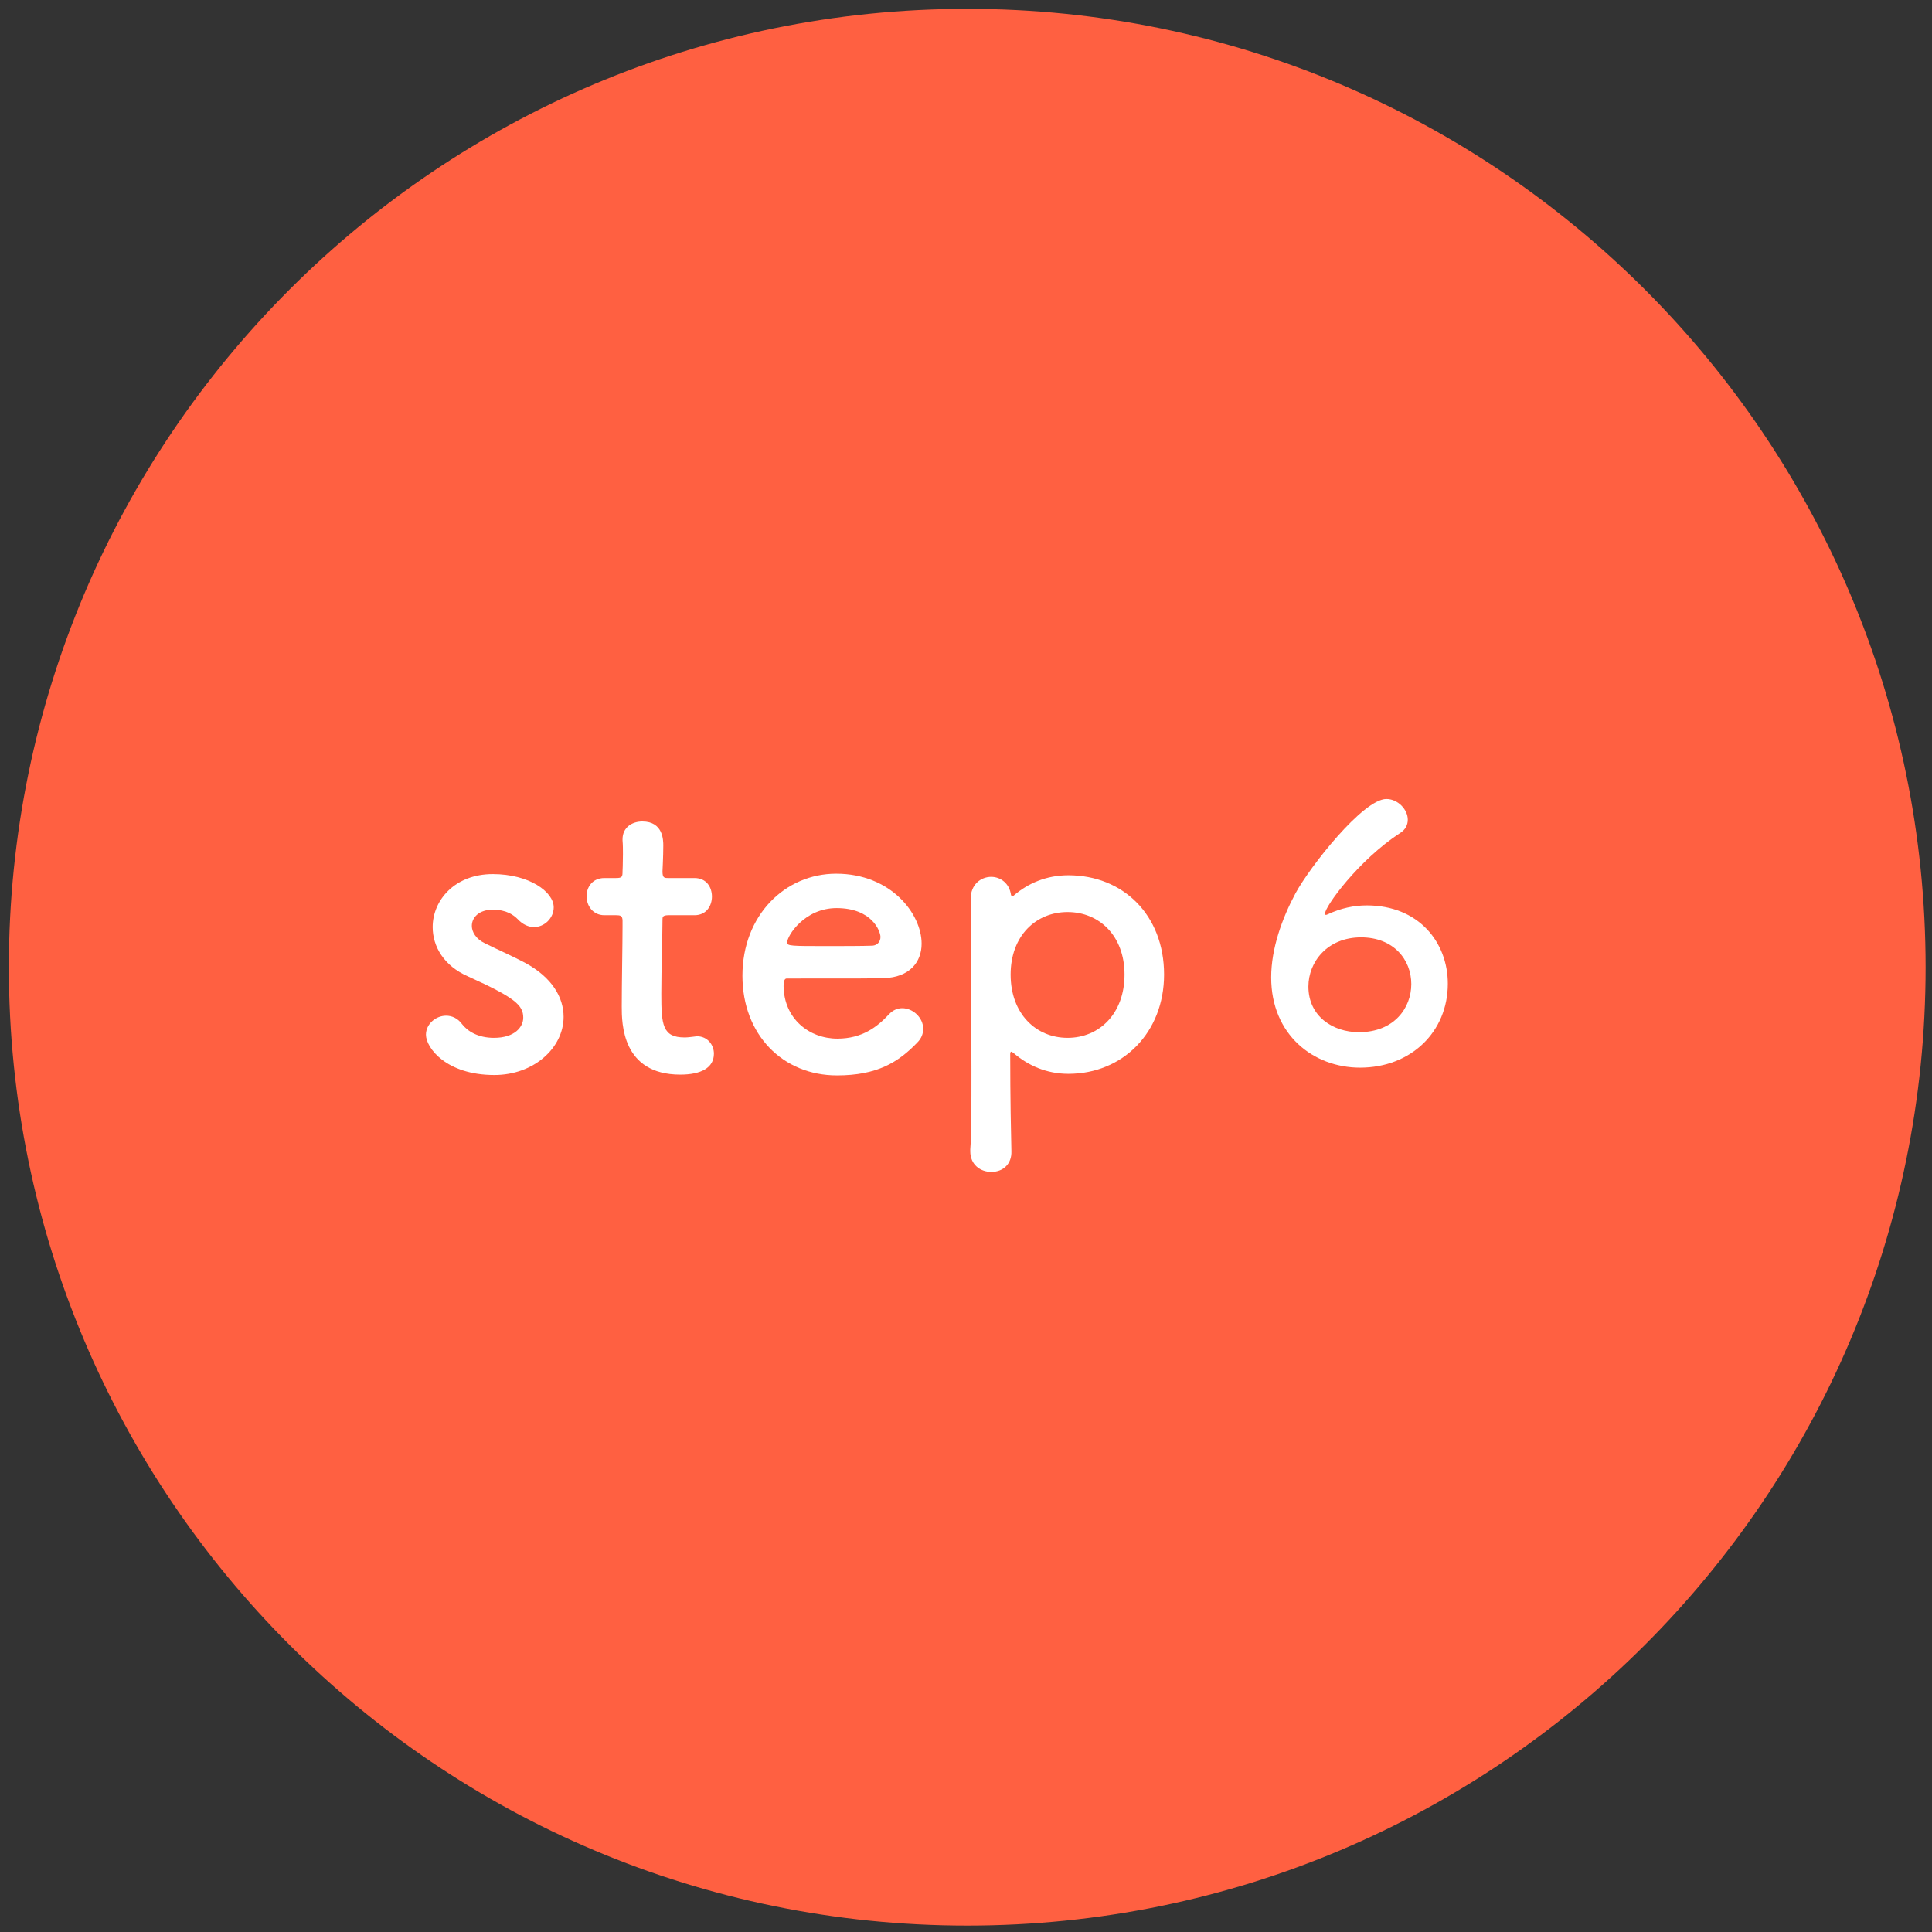 <svg width="127" height="127" viewBox="0 0 127 127" fill="none" xmlns="http://www.w3.org/2000/svg">
<rect x="0" y="0" width="127" height="127" fill="#333333" stroke="none"/>
<g clip-path="url(#clip0_2025_34)">
<path d="M63.581 126.58C98.375 126.58 126.58 98.374 126.58 63.581C126.58 28.787 98.375 0.581 63.581 0.581C28.787 0.581 0.582 28.787 0.582 63.581C0.582 98.374 28.787 126.58 63.581 126.58Z" fill="#FF6041"/>
<path d="M95.173 64.665C95.173 67.827 92.749 70.182 89.401 70.182C86.354 70.182 83.561 68.035 83.561 64.249C83.561 62.356 84.277 60.371 85.154 58.732C86.1 56.977 89.609 52.522 91.133 52.522C91.895 52.522 92.541 53.215 92.541 53.884C92.541 54.207 92.403 54.531 92.033 54.761C89.309 56.539 87.093 59.586 87.093 60.071C87.093 60.117 87.116 60.14 87.162 60.14C87.208 60.14 87.231 60.117 87.301 60.094C88.132 59.702 89.009 59.517 89.84 59.517C93.257 59.517 95.173 61.941 95.173 64.665ZM92.772 64.688C92.772 63.072 91.594 61.618 89.471 61.618C87.255 61.618 86.008 63.233 86.008 64.849C86.008 66.812 87.624 67.85 89.332 67.85C91.641 67.85 92.772 66.258 92.772 64.688Z" fill="white"/>
<path d="M66.459 58.836C66.484 58.888 66.51 58.914 66.537 58.914C66.562 58.914 66.588 58.914 66.615 58.888C67.576 58.056 68.799 57.536 70.228 57.536C73.817 57.536 76.52 60.136 76.52 64.062C76.52 67.858 73.817 70.588 70.228 70.588C68.799 70.588 67.576 70.042 66.615 69.21C66.562 69.184 66.51 69.132 66.484 69.132C66.433 69.132 66.406 69.184 66.406 69.288C66.406 72.148 66.459 74.618 66.484 75.684C66.51 76.49 65.965 77.036 65.159 77.036C64.457 77.036 63.781 76.568 63.781 75.684C63.781 75.632 63.781 75.606 63.781 75.554C63.858 74.618 63.858 72.668 63.858 70.38C63.858 66.454 63.806 61.566 63.806 59.096C63.806 58.134 64.483 57.64 65.159 57.64C65.757 57.64 66.355 58.056 66.459 58.836ZM70.177 68.222C72.257 68.222 73.921 66.636 73.921 64.062C73.921 61.514 72.257 59.954 70.177 59.954C68.097 59.954 66.433 61.514 66.433 64.062C66.433 66.636 68.097 68.222 70.177 68.222Z" fill="white"/>
<path d="M60.296 68.534C59.048 69.834 57.644 70.692 55.018 70.692C51.456 70.692 48.804 68.014 48.804 64.14C48.804 60.162 51.612 57.432 54.966 57.432C58.554 57.432 60.582 60.058 60.582 62.034C60.582 63.256 59.776 64.244 58.112 64.296C57.306 64.322 56.76 64.322 51.716 64.322C51.56 64.322 51.508 64.53 51.508 64.816C51.534 66.974 53.198 68.274 55.044 68.274C56.682 68.274 57.67 67.494 58.424 66.688C58.684 66.402 58.996 66.272 59.308 66.272C60.01 66.272 60.686 66.896 60.686 67.624C60.686 67.936 60.582 68.248 60.296 68.534ZM57.358 62.164C57.67 62.138 57.878 61.904 57.878 61.592C57.878 61.228 57.332 59.694 54.992 59.694C52.886 59.694 51.742 61.514 51.742 61.956C51.742 62.19 52.002 62.19 54.42 62.19C55.486 62.19 56.656 62.19 57.358 62.164Z" fill="white"/>
<path d="M45.655 60.162H43.939C43.549 60.162 43.549 60.292 43.549 60.448C43.549 61.41 43.471 63.62 43.471 65.336C43.471 67.364 43.549 68.196 45.005 68.196C45.187 68.196 45.395 68.17 45.603 68.144C45.681 68.144 45.733 68.118 45.811 68.118C46.513 68.118 46.929 68.69 46.929 69.262C46.929 70.198 46.071 70.64 44.719 70.64C40.871 70.64 40.871 67.234 40.871 66.168C40.871 64.66 40.923 62.06 40.923 60.916C40.923 60.76 40.923 60.63 40.923 60.526C40.923 60.188 40.767 60.162 40.507 60.162H39.727C38.973 60.162 38.557 59.538 38.557 58.914C38.557 58.316 38.947 57.718 39.727 57.718H40.481C40.897 57.718 40.923 57.64 40.923 57.276C40.923 57.276 40.949 56.756 40.949 56.158C40.949 55.846 40.949 55.534 40.923 55.248C40.923 55.222 40.923 55.196 40.923 55.17C40.923 54.39 41.547 54 42.223 54C43.601 54 43.601 55.248 43.601 55.586C43.601 56.288 43.549 57.276 43.549 57.276C43.549 57.692 43.653 57.718 43.913 57.718H45.655C46.435 57.718 46.799 58.316 46.799 58.94C46.799 59.538 46.435 60.162 45.655 60.162Z" fill="white"/>
<path d="M37.048 66.844C37.048 68.872 35.098 70.666 32.498 70.666C29.326 70.666 28 68.872 28 68.014C28 67.312 28.65 66.766 29.326 66.766C29.69 66.766 30.08 66.922 30.366 67.312C30.73 67.78 31.406 68.222 32.472 68.222C33.85 68.222 34.396 67.494 34.396 66.896C34.396 66.064 33.824 65.57 30.782 64.192C29.17 63.49 28.442 62.216 28.442 60.942C28.442 59.174 29.898 57.458 32.394 57.458C34.786 57.458 36.398 58.628 36.398 59.642C36.398 60.344 35.8 60.942 35.098 60.942C34.76 60.942 34.37 60.786 34.032 60.422C33.772 60.162 33.304 59.798 32.394 59.798C31.51 59.798 31.016 60.292 31.016 60.864C31.016 61.254 31.276 61.722 31.874 62.008C32.55 62.346 33.72 62.866 34.5 63.282C36.294 64.244 37.048 65.57 37.048 66.844Z" fill="white"/>
</g>
<defs>
<clipPath id="clip0_2025_34">
<rect width="126" height="126" fill="white" transform="translate(0.582 0.581)"/>
</clipPath>
</defs>
</svg>
